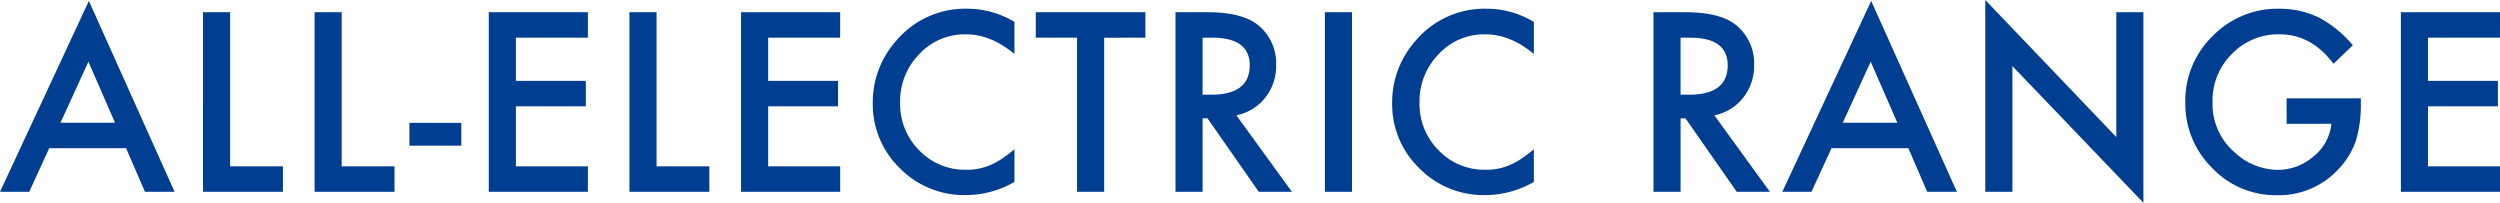 <svg xmlns="http://www.w3.org/2000/svg" width="629.602" height="51.064" viewBox="0 0 629.602 51.064">
  <path id="パス_30154" data-name="パス 30154" d="M-284.7-10.986h-19.365L-309.1,0h-7.354l22.383-48.076L-272.481,0h-7.471Zm-2.783-6.416-6.709-15.381L-301.222-17.4Zm28.98-27.832V-6.416h13.3V0h-20.127V-45.234Zm28.1,0V-6.416h13.3V0h-20.127V-45.234Zm17.057,27.861h13.066v5.742h-13.066ZM-168.4-38.818H-186.53v10.869h17.607v6.416H-186.53V-6.416H-168.4V0h-24.961V-45.234H-168.4Zm17.291-6.416V-6.416h13.3V0h-20.127V-45.234Zm46.236,6.416H-123v10.869H-105.4v6.416H-123V-6.416h18.135V0h-24.961V-45.234h24.961ZM-60.976-42.8v8.086q-5.918-4.951-12.246-4.951a15.593,15.593,0,0,0-11.748,5.01,16.891,16.891,0,0,0-4.8,12.188,16.484,16.484,0,0,0,4.8,12.012A15.869,15.869,0,0,0-73.192-5.566a14.449,14.449,0,0,0,6.123-1.172A17.659,17.659,0,0,0-64.154-8.32a34.454,34.454,0,0,0,3.179-2.4V-2.49A24.656,24.656,0,0,1-73.28.82,22.7,22.7,0,0,1-89.833-5.947a22.438,22.438,0,0,1-6.826-16.465,23.228,23.228,0,0,1,5.713-15.41,22.746,22.746,0,0,1,18.193-8.291A23.093,23.093,0,0,1-60.976-42.8Zm22.594,3.984V0h-6.826V-38.818h-10.4v-6.416h27.6v6.416ZM-5.095-19.277,8.909,0H.56L-12.36-18.516h-1.23V0h-6.826V-45.234h8q8.965,0,12.949,3.369a12.378,12.378,0,0,1,4.395,9.9A12.852,12.852,0,0,1,2.171-23.7,12.275,12.275,0,0,1-5.095-19.277Zm-8.5-5.186h2.168q9.7,0,9.7-7.412,0-6.943-9.434-6.943h-2.432ZM24.032-45.234V0H17.206V-45.234Zm45.8,2.432v8.086q-5.918-4.951-12.246-4.951a15.593,15.593,0,0,0-11.748,5.01,16.891,16.891,0,0,0-4.8,12.188,16.484,16.484,0,0,0,4.8,12.012A15.869,15.869,0,0,0,57.612-5.566a14.449,14.449,0,0,0,6.123-1.172A17.659,17.659,0,0,0,66.65-8.32a34.454,34.454,0,0,0,3.179-2.4V-2.49A24.656,24.656,0,0,1,57.524.82,22.7,22.7,0,0,1,40.972-5.947a22.438,22.438,0,0,1-6.826-16.465,23.228,23.228,0,0,1,5.713-15.41,22.746,22.746,0,0,1,18.193-8.291A23.093,23.093,0,0,1,69.829-42.8ZM115.28-19.277,129.284,0h-8.35l-12.92-18.516h-1.23V0H99.958V-45.234h8q8.965,0,12.949,3.369a12.378,12.378,0,0,1,4.395,9.9,12.852,12.852,0,0,1-2.754,8.262A12.275,12.275,0,0,1,115.28-19.277Zm-8.5-5.186h2.168q9.7,0,9.7-7.412,0-6.943-9.434-6.943h-2.432Zm57.369,13.477H144.788L139.749,0H132.4l22.383-48.076L176.37,0H168.9ZM161.37-17.4l-6.709-15.381L147.63-17.4ZM183.524,0V-48.311L216.513-13.8V-45.234h6.826V2.754L190.351-31.67V0Zm75.885-23.555H278.1v1.494a30.874,30.874,0,0,1-1.2,9.023,19.179,19.179,0,0,1-3.955,6.8A20.491,20.491,0,0,1,256.919.85a22.031,22.031,0,0,1-16.26-6.855,22.731,22.731,0,0,1-6.768-16.523,22.677,22.677,0,0,1,6.885-16.7,22.808,22.808,0,0,1,16.758-6.885,22.933,22.933,0,0,1,9.9,2.168,28.56,28.56,0,0,1,8.643,7.031l-4.863,4.658q-5.566-7.412-13.564-7.412a16.2,16.2,0,0,0-12.041,4.951,16.532,16.532,0,0,0-4.863,12.188,16.034,16.034,0,0,0,5.42,12.451,16.171,16.171,0,0,0,10.986,4.541,13.64,13.64,0,0,0,9.053-3.4,12.091,12.091,0,0,0,4.482-8.2H259.409Zm53.736-15.264H295.011v10.869h17.607v6.416H295.011V-6.416h18.135V0H288.185V-45.234h24.961Z" transform="translate(316.456 48.311)" fill="#003e92"/>
</svg>
